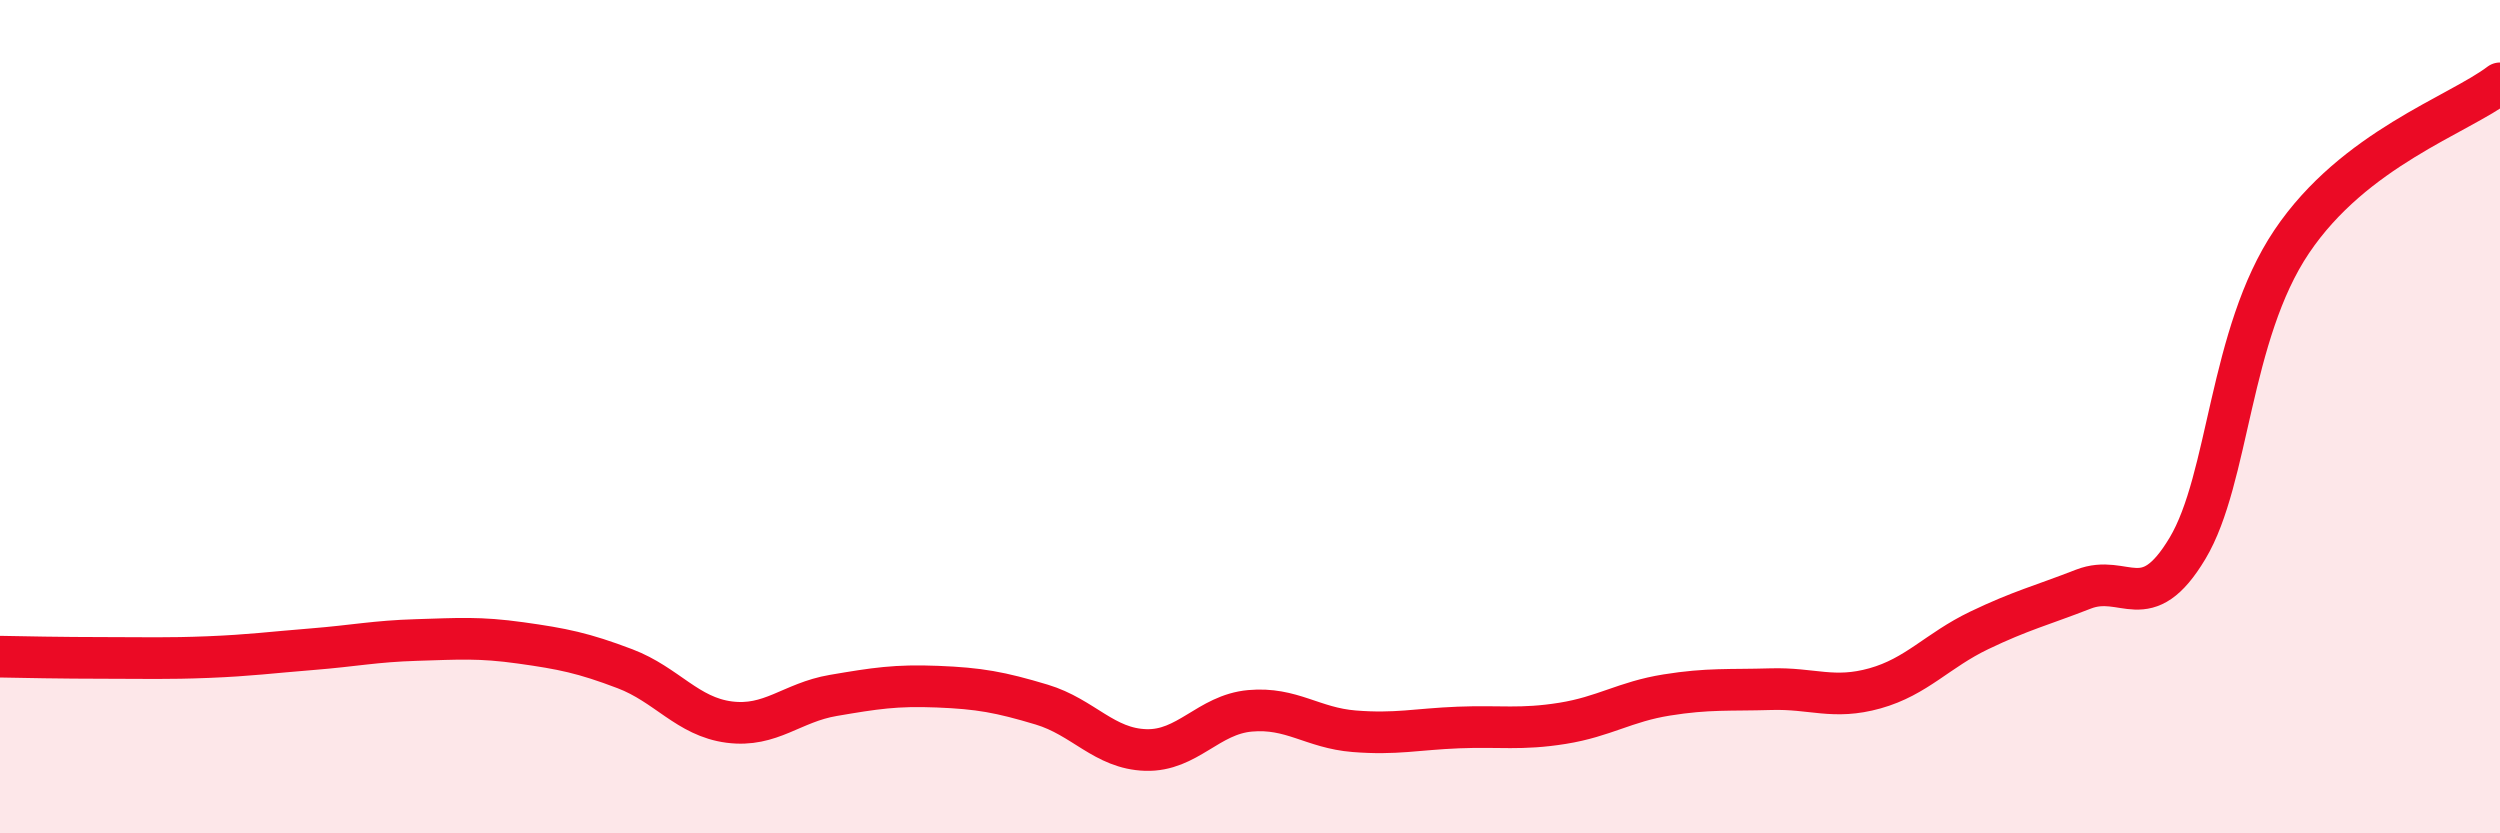 
    <svg width="60" height="20" viewBox="0 0 60 20" xmlns="http://www.w3.org/2000/svg">
      <path
        d="M 0,15.76 C 0.5,15.77 1.5,15.79 2.5,15.79 C 3.5,15.79 4,15.81 5,15.77 C 6,15.73 6.5,15.66 7.5,15.58 C 8.5,15.5 9,15.39 10,15.36 C 11,15.33 11.5,15.29 12.5,15.43 C 13.5,15.57 14,15.67 15,16.05 C 16,16.43 16.5,17.2 17.5,17.33 C 18.5,17.46 19,16.86 20,16.69 C 21,16.52 21.5,16.44 22.5,16.48 C 23.5,16.52 24,16.61 25,16.91 C 26,17.21 26.5,17.97 27.5,18 C 28.5,18.03 29,17.15 30,17.06 C 31,16.97 31.5,17.47 32.5,17.55 C 33.5,17.63 34,17.5 35,17.46 C 36,17.42 36.5,17.52 37.5,17.36 C 38.5,17.2 39,16.84 40,16.68 C 41,16.52 41.5,16.57 42.5,16.54 C 43.5,16.51 44,16.8 45,16.52 C 46,16.24 46.5,15.61 47.5,15.13 C 48.5,14.65 49,14.53 50,14.14 C 51,13.75 51.5,14.83 52.5,13.16 C 53.5,11.49 53.5,8.03 55,5.8 C 56.5,3.57 59,2.76 60,2L60 20L0 20Z"
        fill="#EB0A25"
        opacity="0.1"
        stroke-linecap="round"
        stroke-linejoin="round"
      />
      <path
        d="M 0,15.76 C 0.5,15.77 1.5,15.79 2.5,15.79 C 3.5,15.79 4,15.81 5,15.77 C 6,15.73 6.5,15.66 7.5,15.58 C 8.5,15.5 9,15.39 10,15.36 C 11,15.33 11.5,15.29 12.5,15.43 C 13.5,15.57 14,15.67 15,16.05 C 16,16.43 16.5,17.2 17.5,17.33 C 18.5,17.46 19,16.86 20,16.69 C 21,16.52 21.5,16.44 22.5,16.48 C 23.5,16.52 24,16.61 25,16.91 C 26,17.21 26.5,17.97 27.5,18 C 28.5,18.03 29,17.15 30,17.06 C 31,16.97 31.5,17.47 32.5,17.55 C 33.5,17.63 34,17.5 35,17.46 C 36,17.42 36.5,17.52 37.5,17.36 C 38.5,17.2 39,16.84 40,16.68 C 41,16.52 41.5,16.57 42.5,16.54 C 43.5,16.51 44,16.8 45,16.52 C 46,16.24 46.5,15.61 47.5,15.13 C 48.5,14.65 49,14.53 50,14.14 C 51,13.75 51.5,14.83 52.5,13.16 C 53.5,11.49 53.5,8.03 55,5.8 C 56.5,3.57 59,2.76 60,2"
        stroke="#EB0A25"
        stroke-width="1"
        fill="none"
        stroke-linecap="round"
        stroke-linejoin="round"
      />
    </svg>
  